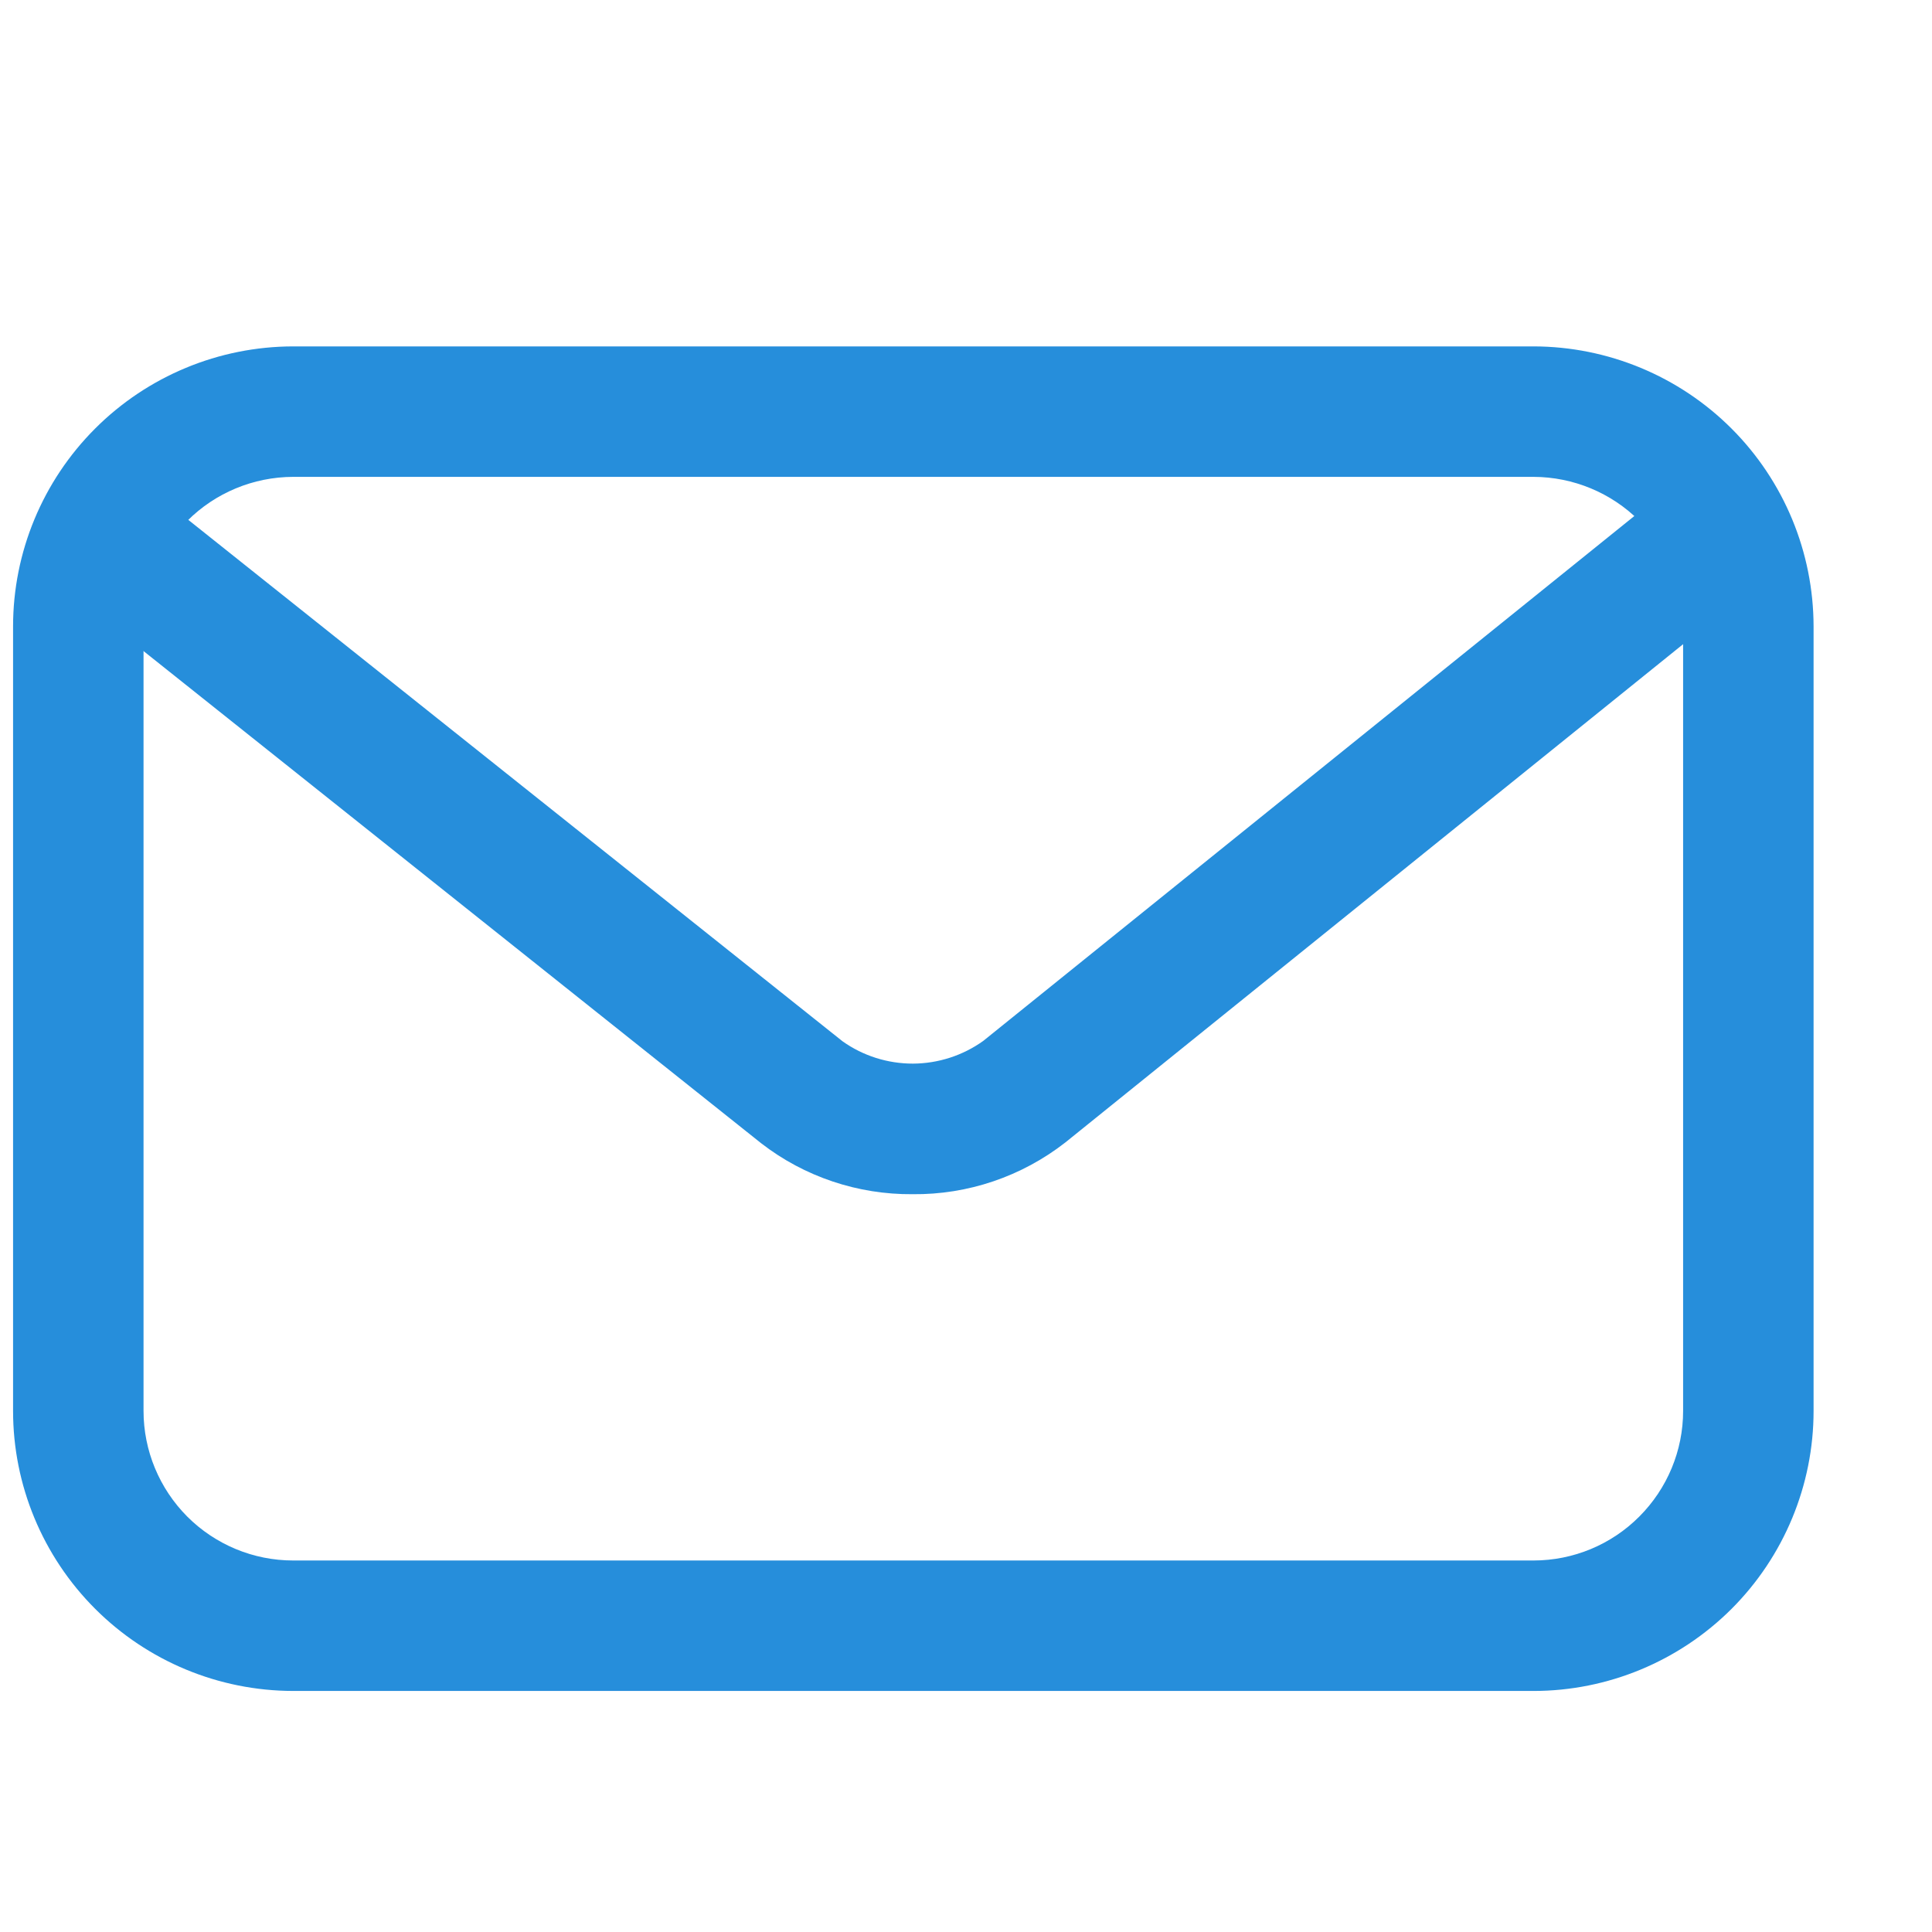 <svg width="17" height="17" viewBox="0 0 17 17" fill="none" xmlns="http://www.w3.org/2000/svg">
<path d="M13.494 14.879H2.579C1.925 14.878 1.299 14.618 0.837 14.156C0.375 13.694 0.115 13.068 0.115 12.415V5.512C0.115 4.859 0.375 4.233 0.837 3.771C1.299 3.309 1.925 3.049 2.579 3.048H13.494C14.147 3.049 14.774 3.309 15.236 3.771C15.698 4.233 15.957 4.859 15.958 5.512V12.415C15.958 13.068 15.698 13.695 15.236 14.157C14.774 14.618 14.147 14.879 13.494 14.879ZM2.579 4.196C2.23 4.197 1.895 4.336 1.649 4.582C1.402 4.829 1.263 5.163 1.263 5.512V12.415C1.263 12.764 1.402 13.098 1.648 13.345C1.895 13.592 2.23 13.731 2.579 13.731H13.494C13.843 13.731 14.178 13.592 14.424 13.345C14.671 13.098 14.81 12.764 14.81 12.415V5.512C14.81 5.163 14.671 4.829 14.424 4.582C14.178 4.336 13.843 4.197 13.494 4.196H2.579Z" fill="#268EDB"/>
<path d="M8.03 10.508C7.549 10.512 7.079 10.355 6.698 10.06L0.559 5.168C0.44 5.073 0.364 4.934 0.347 4.783C0.33 4.632 0.373 4.48 0.468 4.361C0.563 4.242 0.702 4.165 0.853 4.148C1.004 4.131 1.156 4.175 1.275 4.27L7.413 9.162C7.594 9.291 7.811 9.359 8.033 9.359C8.255 9.358 8.472 9.288 8.652 9.159L14.714 4.272C14.832 4.177 14.984 4.132 15.135 4.148C15.287 4.164 15.425 4.24 15.521 4.358C15.616 4.477 15.661 4.628 15.645 4.78C15.629 4.931 15.553 5.07 15.434 5.165L9.375 10.052C8.991 10.352 8.517 10.513 8.03 10.508Z" fill="#268EDB"/>
</svg>
